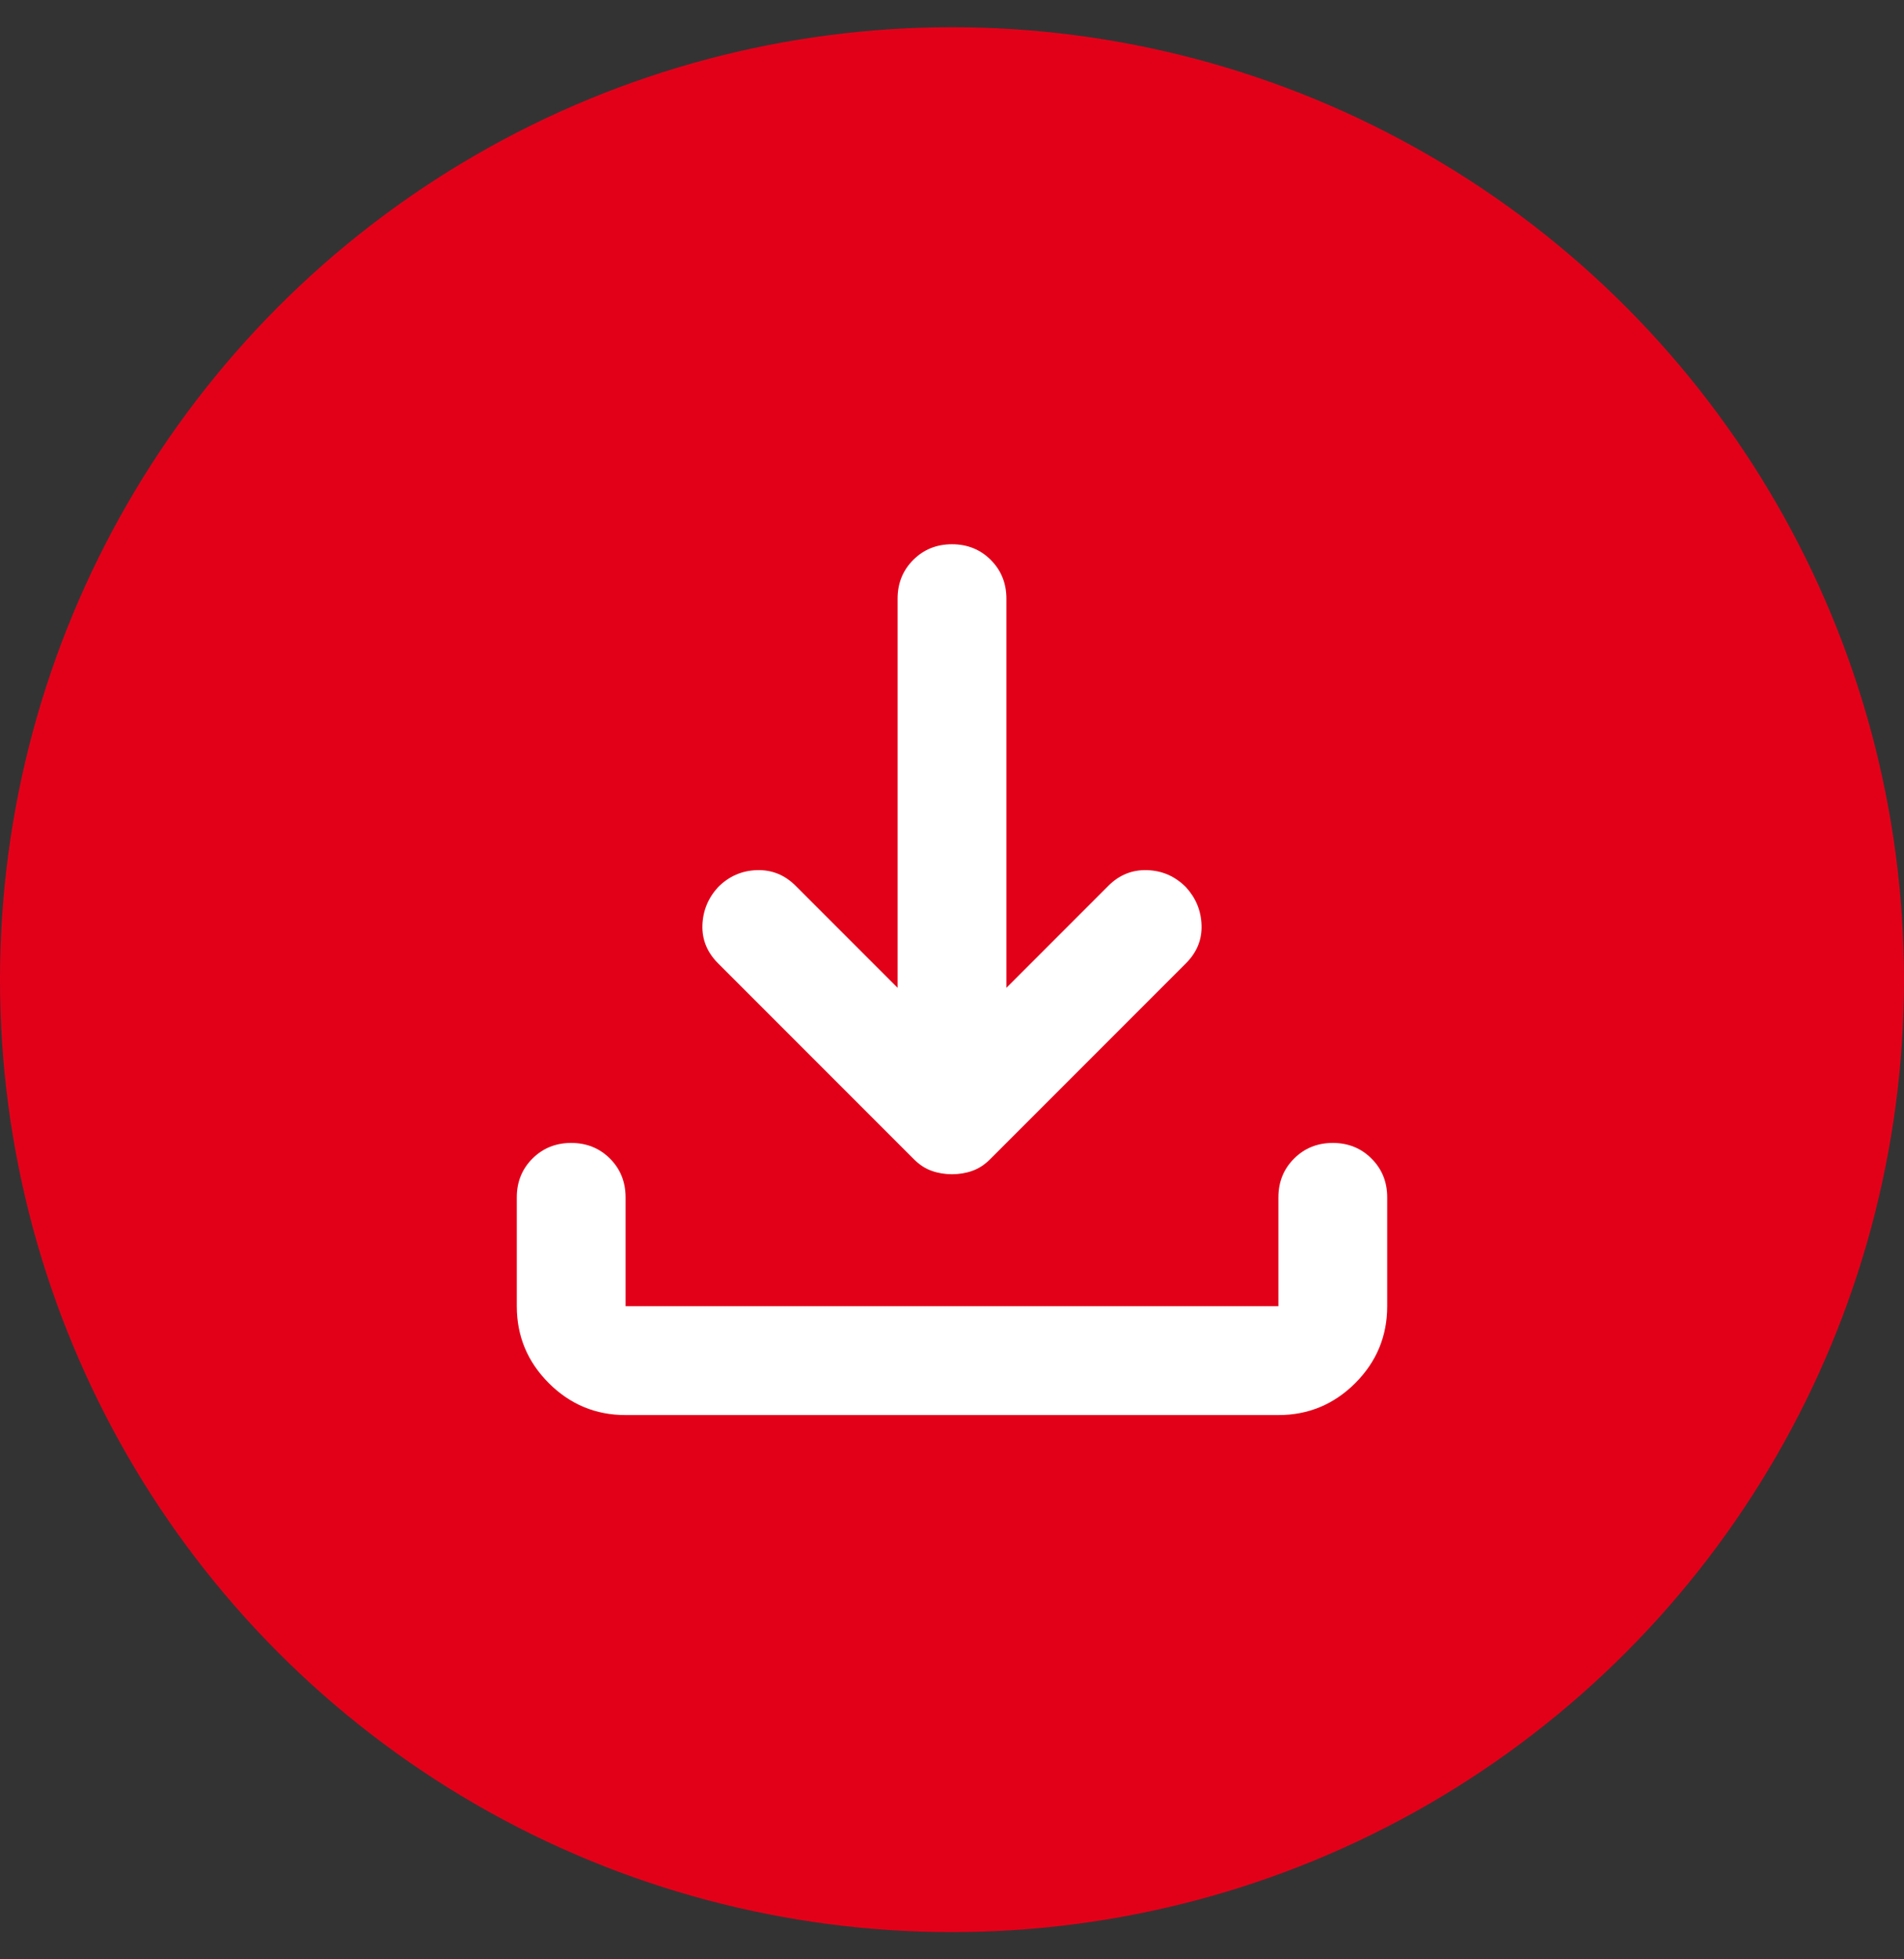 <svg width="35" height="36" viewBox="0 0 35 36" fill="none" xmlns="http://www.w3.org/2000/svg">
<rect x="0" y="0" width="35" height="36" fill="#333333" stroke="none"/>
<circle cx="17.5" cy="18" r="17.5" fill="#E20019"/>
<path d="M17.5 21.575C17.367 21.575 17.242 21.554 17.125 21.512C17.008 21.471 16.9 21.4 16.8 21.3L13.2 17.7C13 17.5 12.904 17.267 12.912 17C12.921 16.733 13.017 16.5 13.2 16.3C13.4 16.1 13.637 15.996 13.912 15.988C14.188 15.979 14.425 16.075 14.625 16.275L16.5 18.15V11C16.5 10.717 16.596 10.479 16.788 10.287C16.979 10.096 17.217 10 17.5 10C17.783 10 18.021 10.096 18.212 10.287C18.404 10.479 18.5 10.717 18.5 11V18.15L20.375 16.275C20.575 16.075 20.812 15.979 21.087 15.988C21.363 15.996 21.6 16.1 21.8 16.3C21.983 16.5 22.079 16.733 22.087 17C22.096 17.267 22 17.5 21.8 17.7L18.2 21.3C18.1 21.4 17.992 21.471 17.875 21.512C17.758 21.554 17.633 21.575 17.5 21.575ZM11.5 26C10.95 26 10.479 25.804 10.088 25.413C9.696 25.021 9.5 24.55 9.5 24V22C9.5 21.717 9.596 21.479 9.787 21.288C9.979 21.096 10.217 21 10.5 21C10.783 21 11.021 21.096 11.213 21.288C11.404 21.479 11.5 21.717 11.5 22V24H23.5V22C23.5 21.717 23.596 21.479 23.788 21.288C23.979 21.096 24.217 21 24.5 21C24.783 21 25.021 21.096 25.212 21.288C25.404 21.479 25.5 21.717 25.5 22V24C25.5 24.55 25.304 25.021 24.913 25.413C24.521 25.804 24.05 26 23.5 26H11.5Z" fill="white"/>
</svg>
